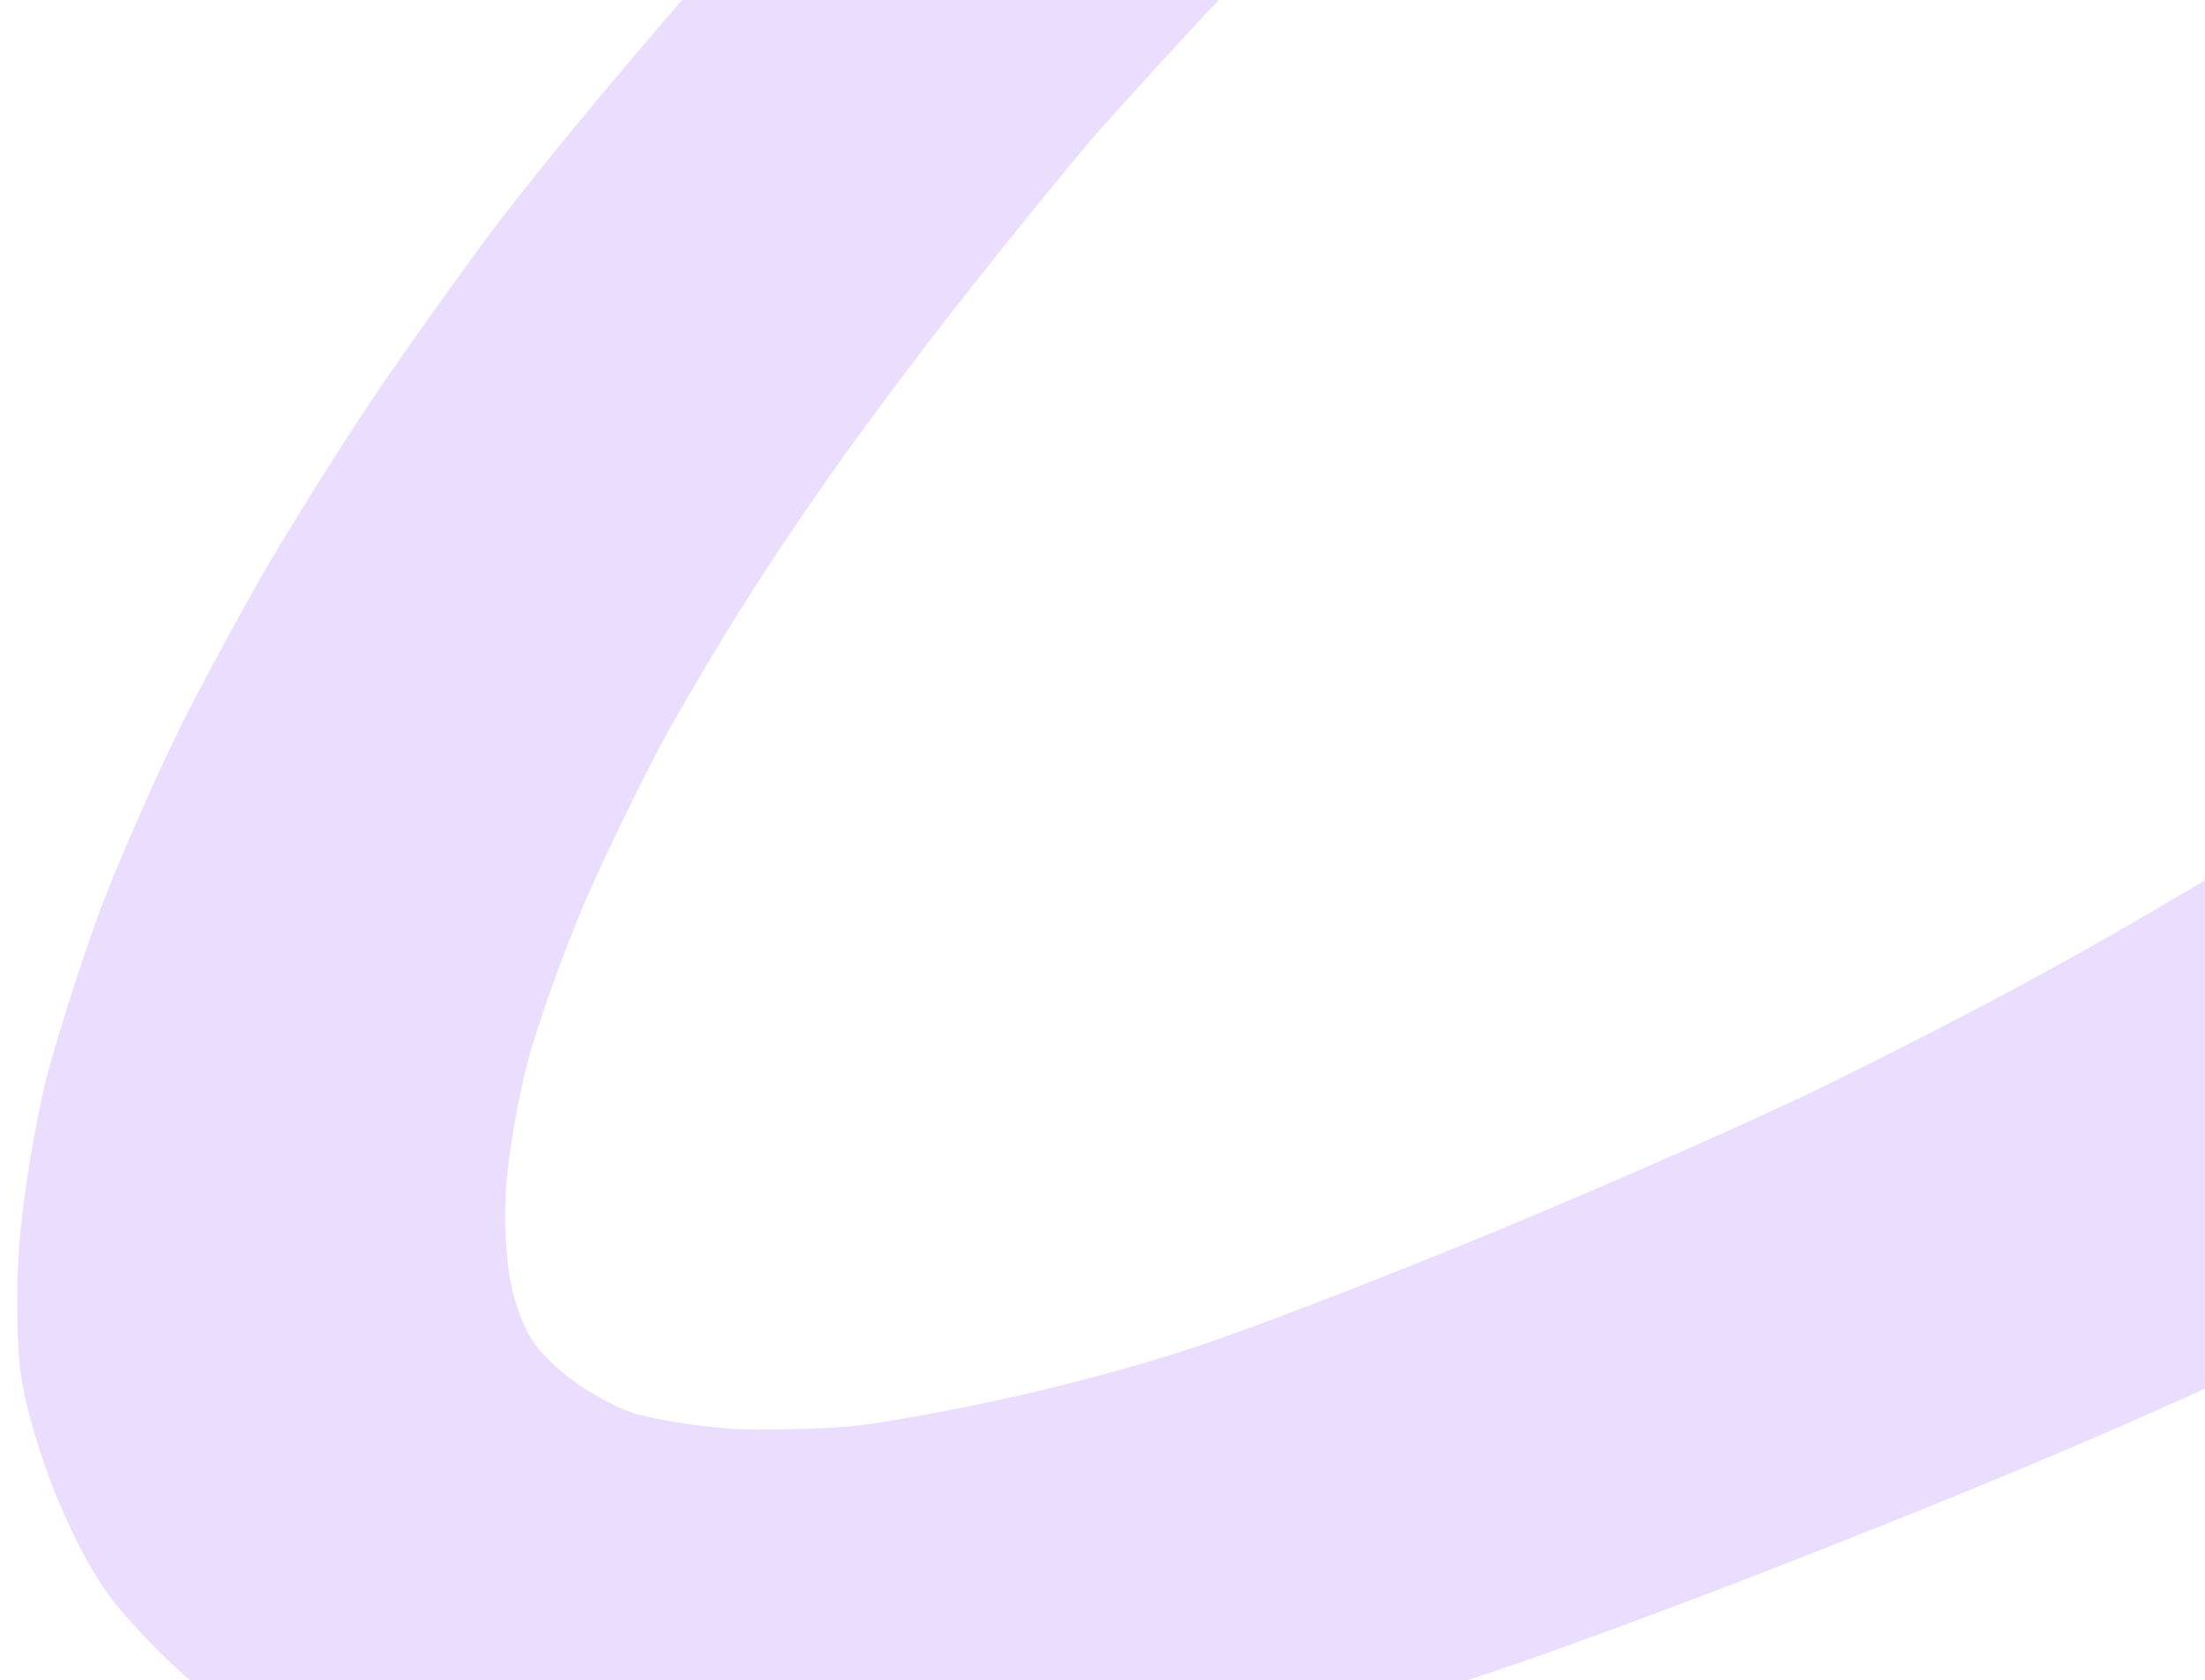 <svg width="1076" height="820" viewBox="0 0 1076 820" fill="none" xmlns="http://www.w3.org/2000/svg">
<g clip-path="url(#clip0_151_36)">
<path d="M1402.46 263.139C1409.23 268.329 1420.04 278.163 1425.82 285.025C1432.12 292.097 1440.99 309.464 1447.26 326.645C1454.51 347.208 1457.35 361.181 1456.48 373.321C1455.8 382.86 1450.11 401.628 1444.49 414.475C1438.51 427.471 1425.24 447.269 1414.84 458.729C1404.43 470.19 1382.58 490.596 1366.43 504.435C1350.13 517.916 1321.22 539.562 1302.17 552.497C1282.97 565.074 1243.77 589.298 1214.72 605.53C1185.82 622.122 1132.94 649.904 1097.34 667.586C1055.28 687.946 985.673 718.021 898.864 752.274C821.903 782.872 740.457 812.8 707.148 822.802C675.275 832.209 641.607 842.36 632.031 844.641C622.604 847.281 594.237 853.975 569.041 860.197C543.697 866.06 500.761 874.156 473.447 878.31C446.281 882.823 405.538 887.066 382.955 888.42C360.372 889.773 322.242 889.147 298.47 887.627C274.549 885.748 242.736 882.086 227.461 878.731C212.335 875.735 190.098 869.792 177.995 865.966C165.743 861.781 145.636 852.852 132.85 846.363C119.916 839.514 101.283 827.03 91.074 818.633C81.225 810.087 65.948 794.53 57.449 784.162C47.19 771.578 37.301 753.79 27.933 731.159C19.605 711.043 12.305 686.293 10.246 671.155C8.126 656.885 7.775 627.575 9.469 606.255C11.163 584.935 17.078 548.403 22.934 524.939C29.298 501.686 41.68 462.477 51.277 437.885C60.874 413.294 78.521 373.589 90.509 349.691C102.645 326.152 121.507 291.413 132.406 273.016C143.304 254.618 162.786 223.41 175.48 204.269C188.026 184.769 215.15 146.61 235.041 119.441C254.932 92.271 302.257 34.809 340.009 -8.17C377.761 -51.149 430.946 -107.67 458.282 -134.135C485.618 -160.599 527.607 -199.442 551.97 -220.889C576.124 -241.828 595.396 -260.326 594.653 -262.122C594.058 -263.559 589.722 -263.868 585.114 -262.802C580.147 -261.587 534.164 -254.755 482.768 -247.785C431.521 -240.456 337.908 -225.688 275.437 -214.976C212.967 -204.263 130.094 -190.996 91.891 -185.701L34.578 -178.235C18.04 -178.543 -9.288 -181.536 -26.805 -185.225C-44.533 -188.406 -68.17 -196.715 -79.518 -203.799C-91.226 -210.735 -108.93 -224.024 -119.226 -233.648C-132.297 -245.91 -141.627 -259.3 -150.797 -277.385C-157.909 -292.534 -165.457 -313.815 -167.998 -327.07C-170.391 -339.965 -171.175 -363.205 -170.062 -378.814C-168.95 -394.423 -169.054 -407.352 -155.787 -434.797C81.356 -337.993 217.19 -376.009 217.19 -376.009C326.09 -392.477 452.009 -410.52 497.063 -416.547C542.117 -422.574 603.622 -429.52 633.476 -432.622C663.479 -435.364 704.247 -437.513 723.956 -437.677C743.665 -437.841 769.828 -435.628 782.564 -433.325C794.791 -431.234 812.902 -426.108 822.194 -421.959C831.845 -417.959 846.687 -408.534 855.88 -400.558C866.745 -391.591 876.794 -378.498 884.117 -363.857C891.143 -349.934 896.014 -335.119 896.858 -324.949C897.255 -315.856 894.706 -299.652 891.004 -289.283C886.88 -277.898 875.535 -260.578 863.633 -247.656C852.659 -235.539 821.941 -208.095 796.202 -186.92C770.612 -165.387 734.234 -134.337 715.444 -117.722C696.802 -100.748 668.24 -74.197 651.754 -58.115C635.268 -42.033 606.669 -12.521 588.202 6.906C569.883 26.692 544.368 54.507 531.834 68.953C519.448 83.758 493.686 115.042 474.699 139.312C455.564 163.224 427.635 200.453 412.153 222.01C396.671 243.568 374.465 276.324 362.637 295.527C350.661 314.371 332.827 344.476 323.006 362.428C313.334 380.738 296.417 415.092 285.804 439.263C275.551 463.284 262.549 498.963 257.51 518.301C252.471 537.64 247.409 567.087 246.742 583.773C245.804 601.835 247.491 622.175 251.321 634.476C256.576 651.236 260.479 657.615 273.612 669.01C282.297 676.776 298.365 686.114 309.094 689.668C319.674 692.862 341.737 696.352 358.572 697.378C375.259 698.044 401.1 697.446 416.894 695.957C432.539 694.109 465.032 688.232 489.299 682.815C513.715 677.757 553.874 667.023 578.327 659.004C602.928 651.345 670.847 625.333 729.041 601.242C787.236 577.152 860.852 544.573 892.649 528.885C924.447 513.197 972.025 488.873 998.347 474.189C1024.82 459.865 1069.92 433.621 1098.37 415.952C1126.97 398.642 1167.38 372.237 1187.93 357.839C1208.47 343.441 1240.59 318.364 1259.68 302.467C1278.26 286.36 1301.76 264.851 1311.23 254.197C1327.48 236.529 1329.64 235.637 1339.98 237.246C1346.35 238.397 1359.83 242.495 1370.34 246.557C1380.86 250.618 1395.32 258.098 1402.46 263.139Z" fill="#A366F6" fill-opacity="0.22"/>
</g>
<defs>
<clipPath id="clip0_151_36">
<rect width="1076" height="820" fill="white"/>
</clipPath>
</defs>
</svg>
